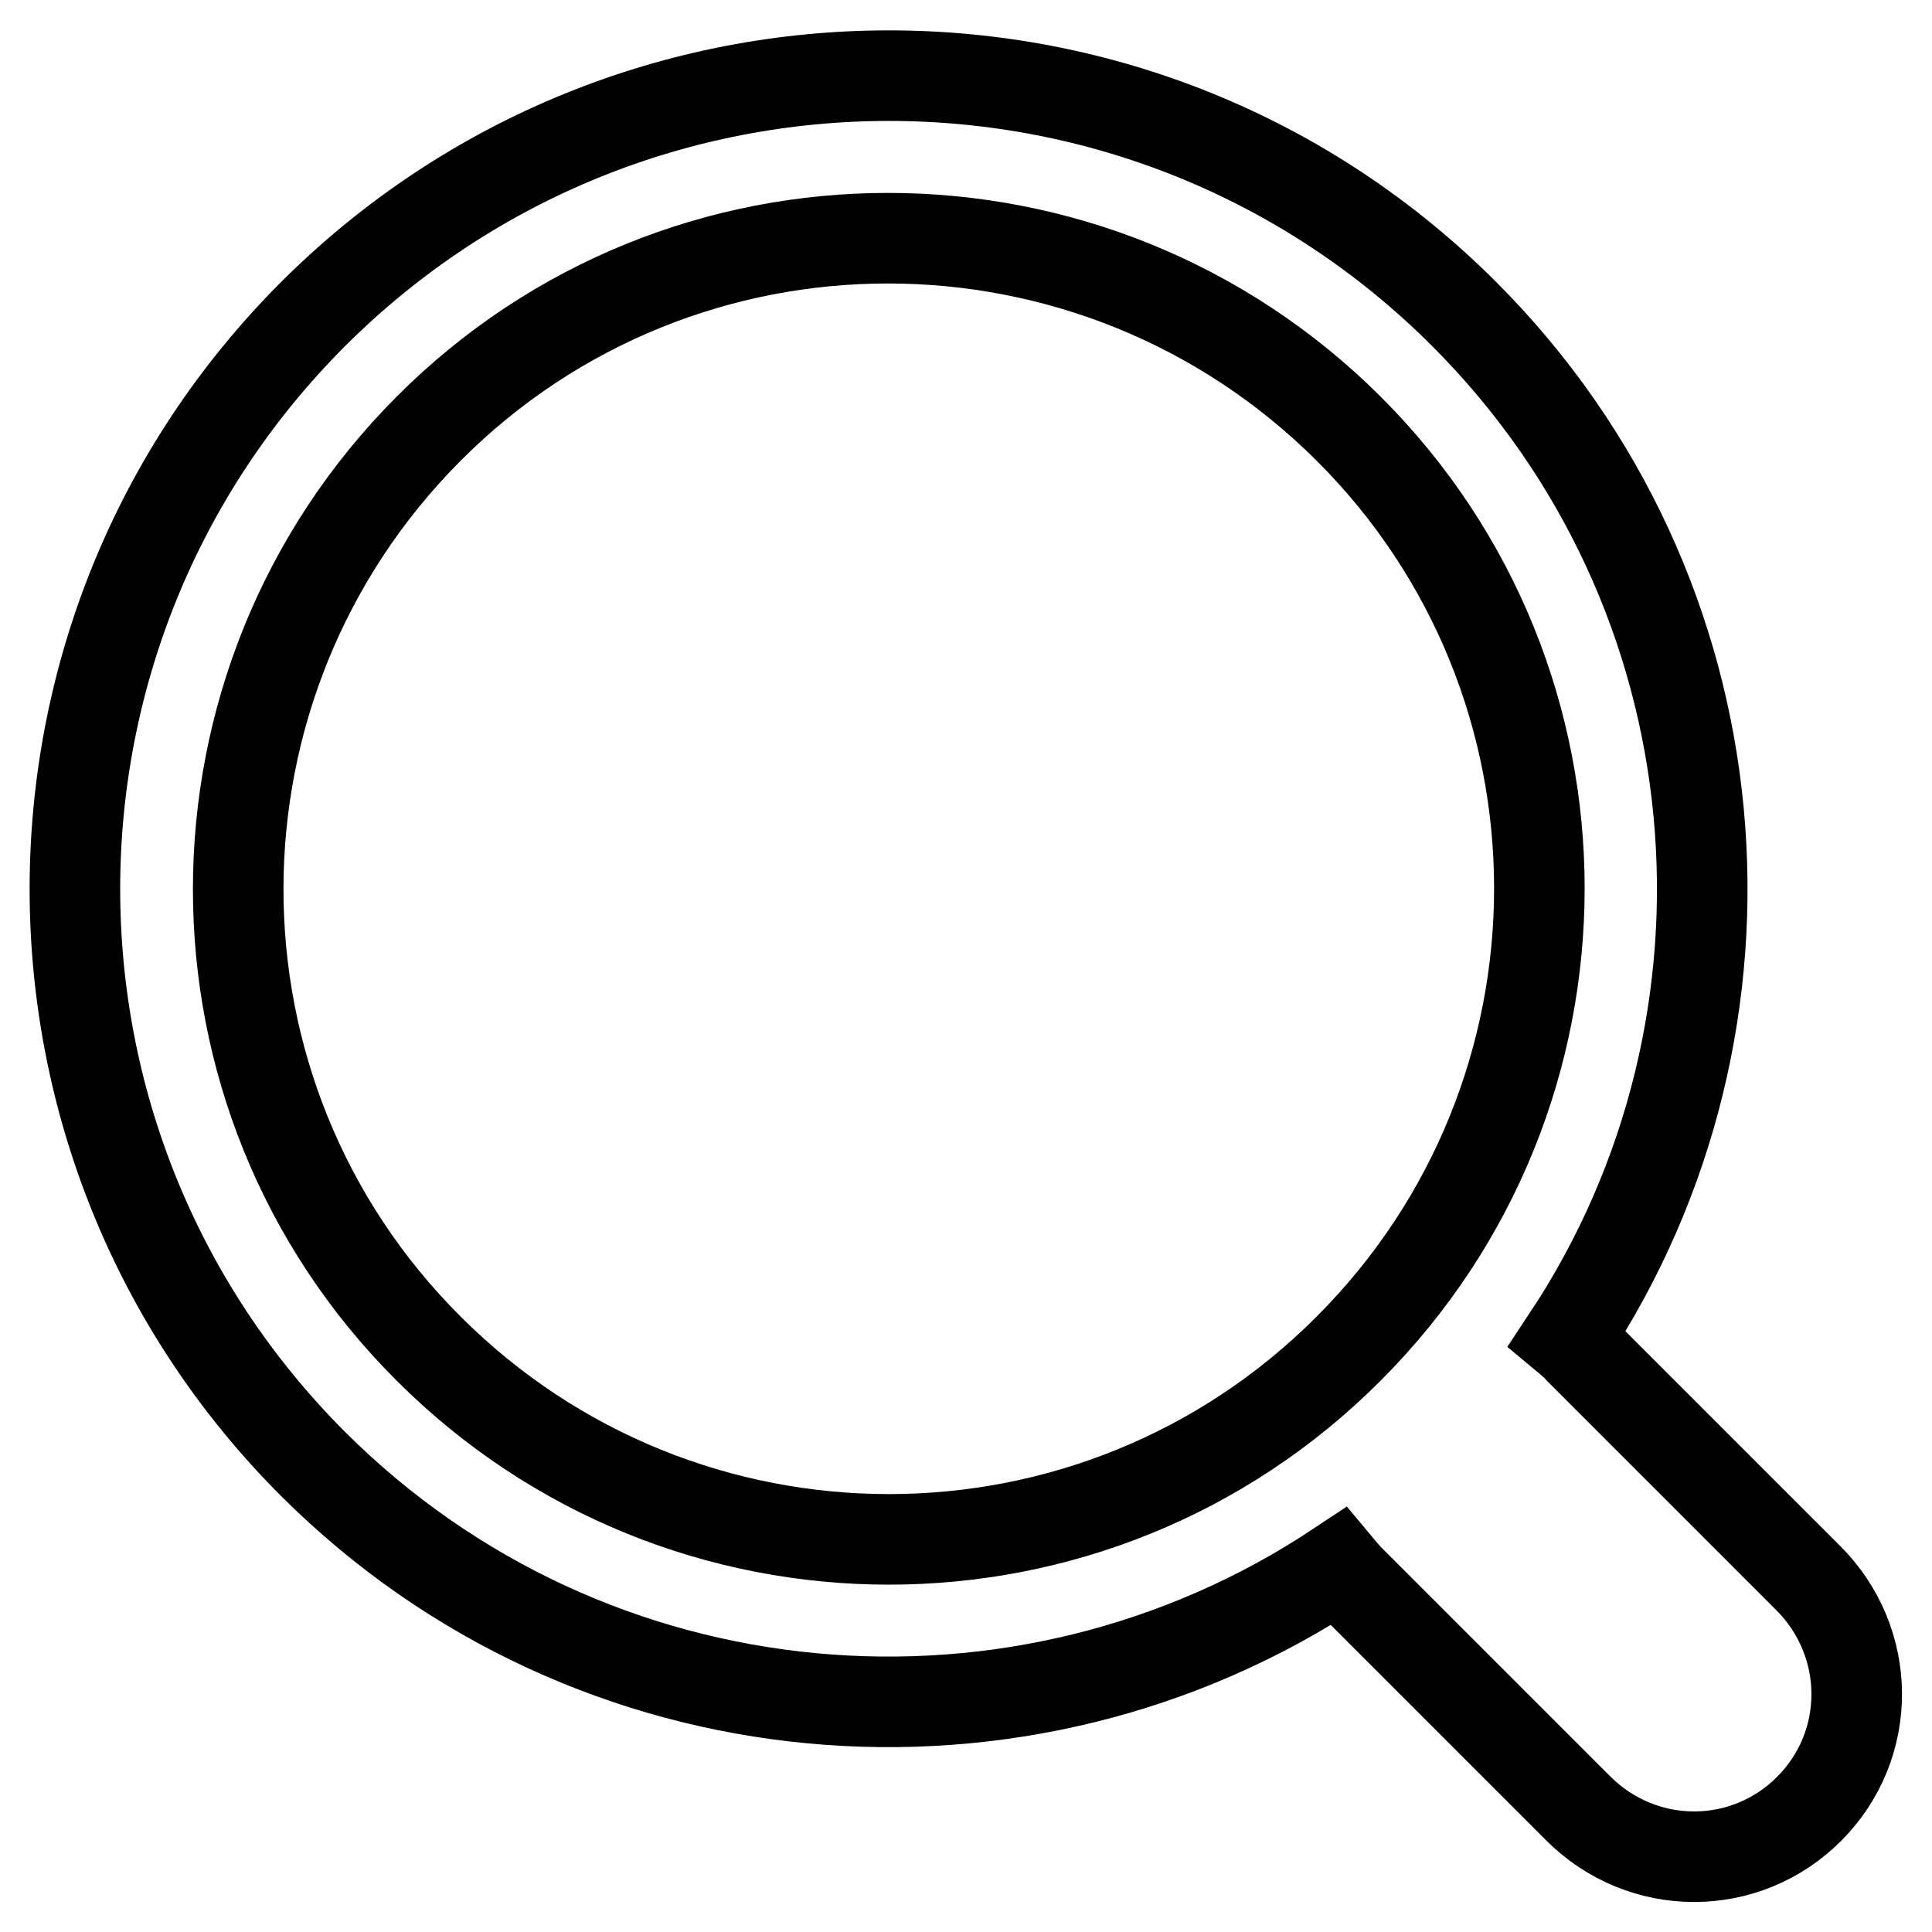 <?xml version="1.0" encoding="utf-8"?>
<!-- Svg Vector Icons : http://www.onlinewebfonts.com/icon -->
<!DOCTYPE svg PUBLIC "-//W3C//DTD SVG 1.1//EN" "http://www.w3.org/Graphics/SVG/1.1/DTD/svg11.dtd">
<svg version="1.1" xmlns="http://www.w3.org/2000/svg" xmlns:xlink="http://www.w3.org/1999/xlink" x="0px" y="0px" viewBox="0 0 256 256" enable-background="new 0 0 256 256" xml:space="preserve">
<g> <path stroke-width="12" fill-opacity="0" stroke="#000000"  d="M178.7,178.7L178.7,178.7c33.7-33.7,33.7-88.3,0-121.9s-88.3-33.7-121.9,0s-33.7,88.3,0,121.9 C90.5,212.4,145.1,212.4,178.7,178.7L178.7,178.7L178.7,178.7z M177.3,207.6c-41.9,27.8-98.9,23.2-135.8-13.6 c-42.1-42.1-42.1-110.3,0-152.4C83.7-0.5,151.9-0.5,194,41.6c36.9,36.9,41.4,93.9,13.7,135.7c0.6,0.5,1.2,1,1.7,1.6l30.2,30.2 c8.5,8.5,8.6,22.1,0.1,30.6c-8.4,8.4-22,8.5-30.6-0.1l-30.2-30.2C178.3,208.8,177.8,208.2,177.3,207.6L177.3,207.6z"/></g>
</svg>